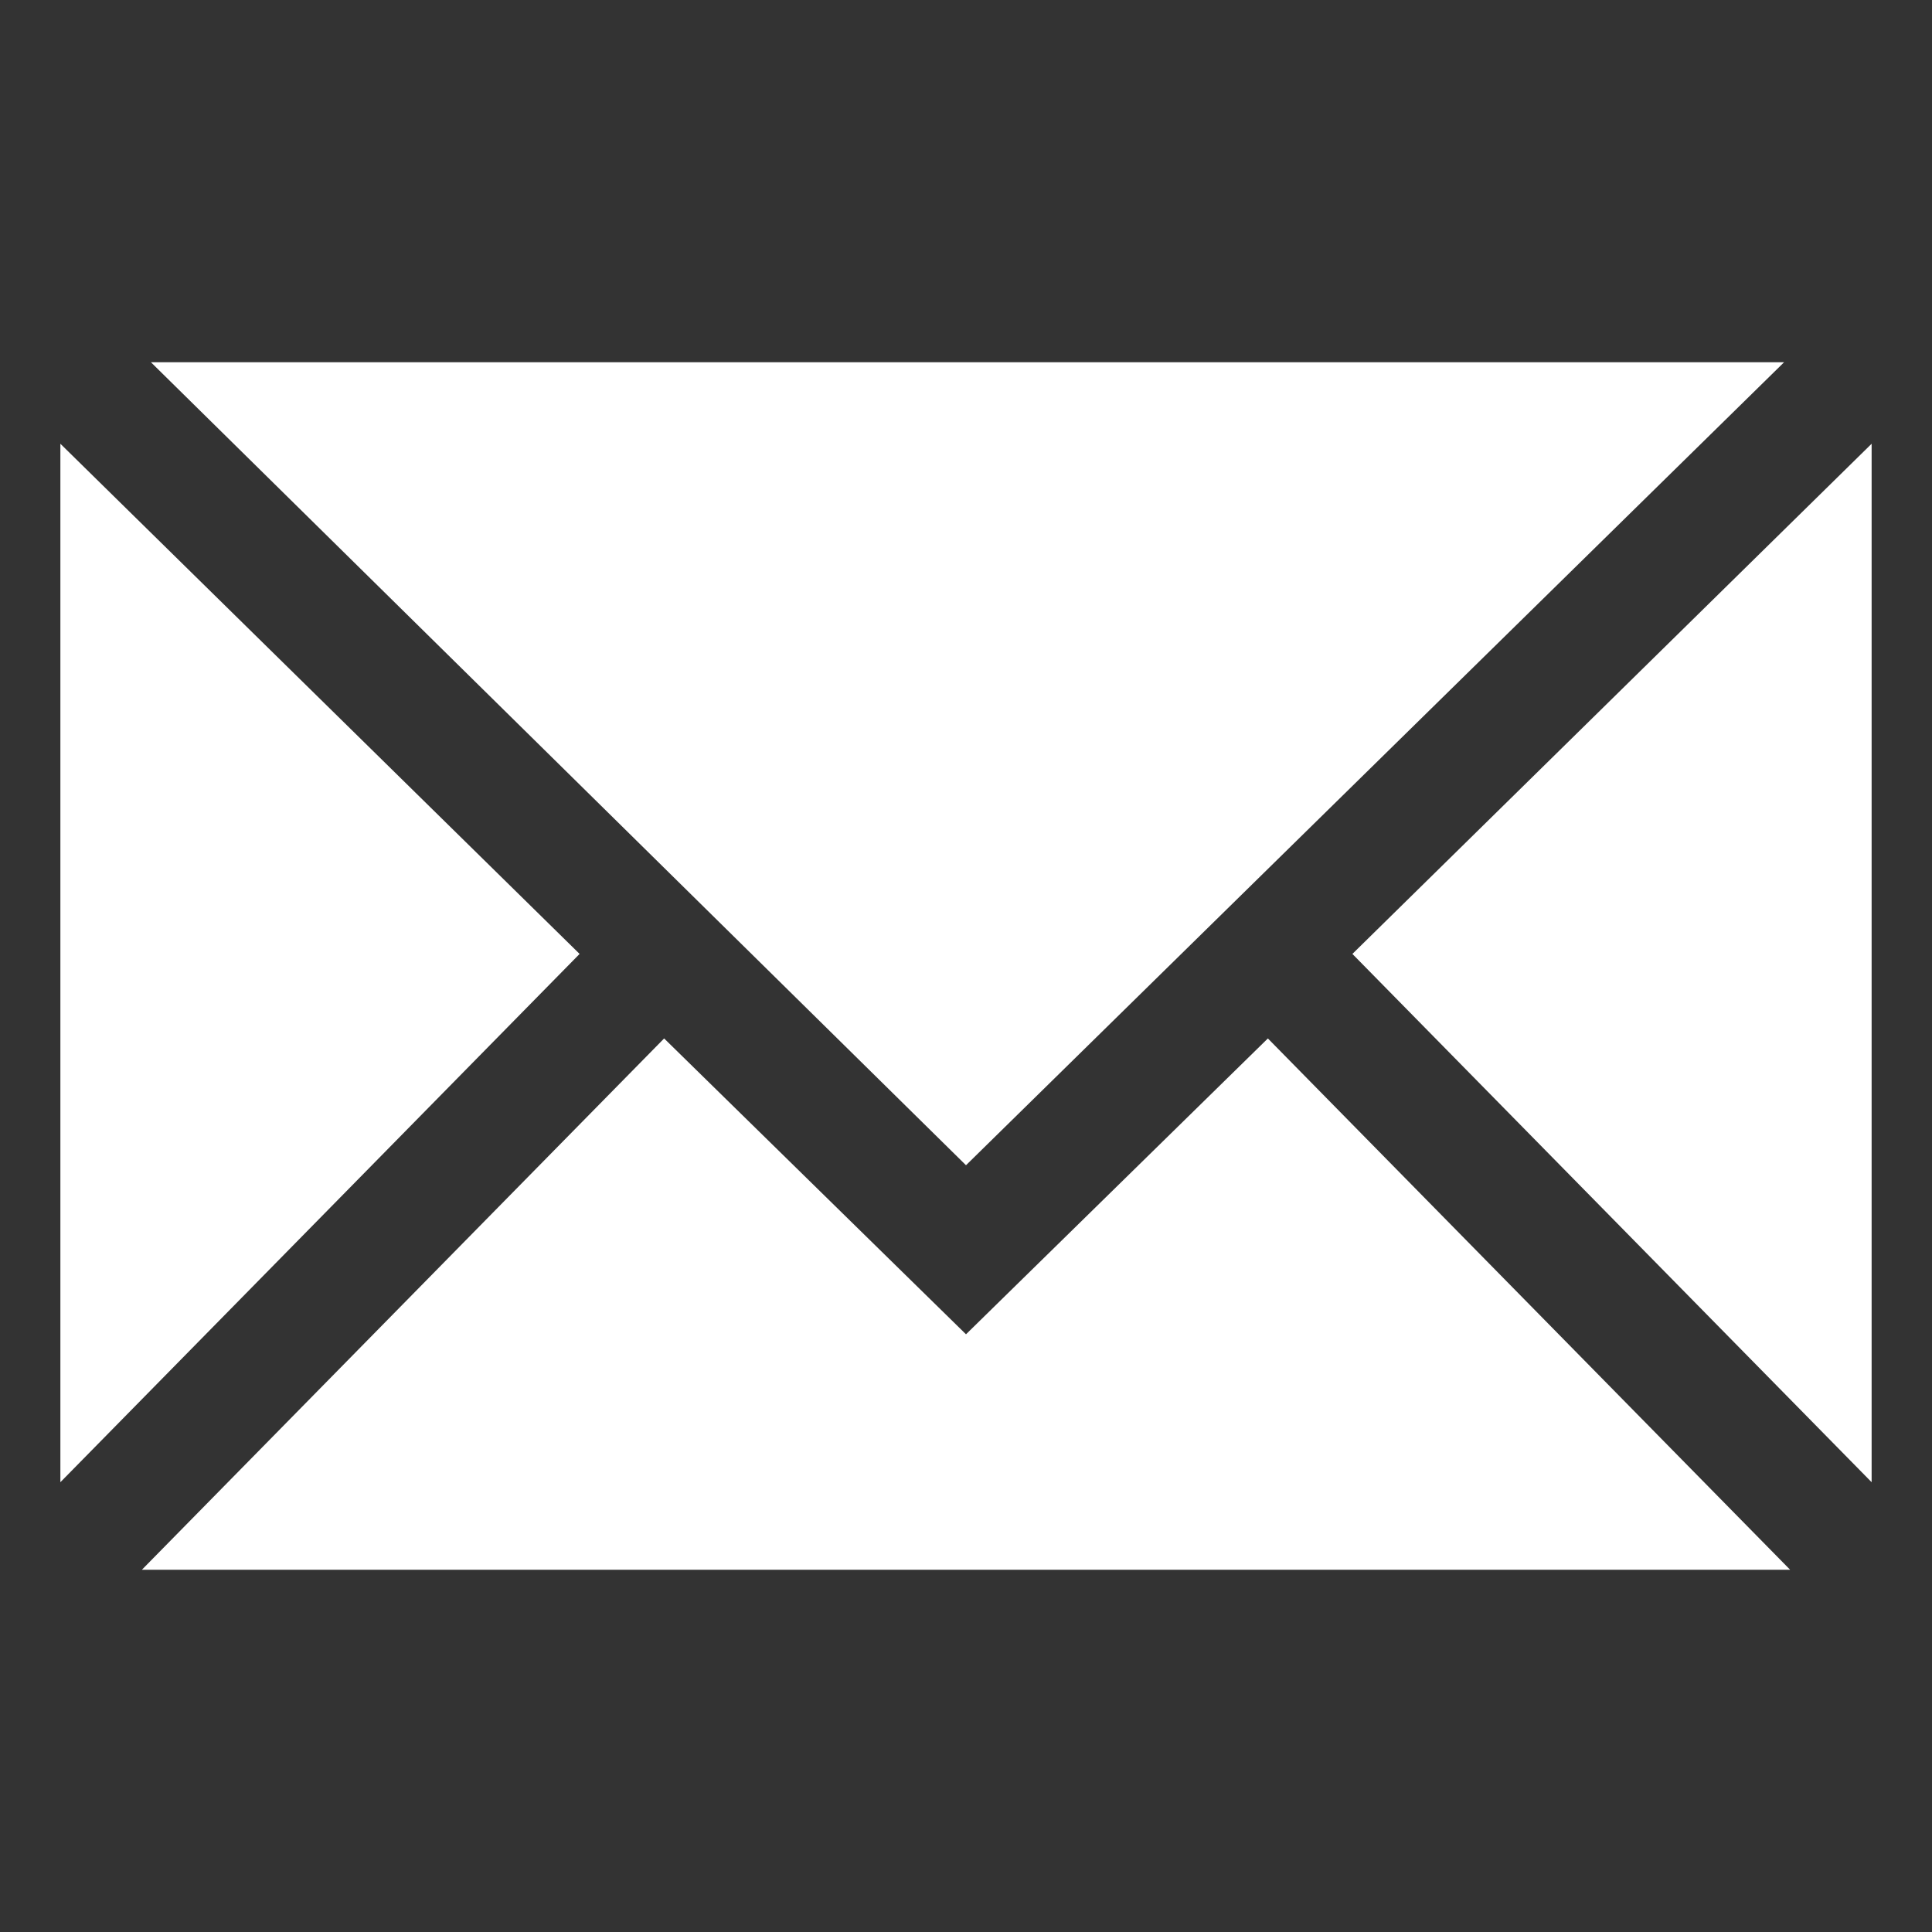 <svg xmlns="http://www.w3.org/2000/svg" viewBox="0 0 64 64" aria-labelledby="title"
aria-describedby="desc" role="img" xmlns:xlink="http://www.w3.org/1999/xlink"
width="64" height="64">
  <rect x="0" y="0" width="64" height="64" fill="#333333" stroke="none"/>
  <title>Mail</title>
  <desc>A solid styled icon from Orion Icon Library.</desc>
  <path data-name="layer1"
  fill="#ffffff" d="M2 14.7v34.4l17.2-17.5L2 14.7zm42.8 16.9L62 49.1V14.7L44.8 31.6z"></path>
  <path data-name="layer2" fill="#ffffff" d="M59.1 12H5l27 26.6L59.1 12z"></path>
  <path data-name="layer1" fill="#ffffff" d="M32 44.2l-10-9.8L4.7 52h54.6L42 34.4l-10 9.8z"></path>
</svg>